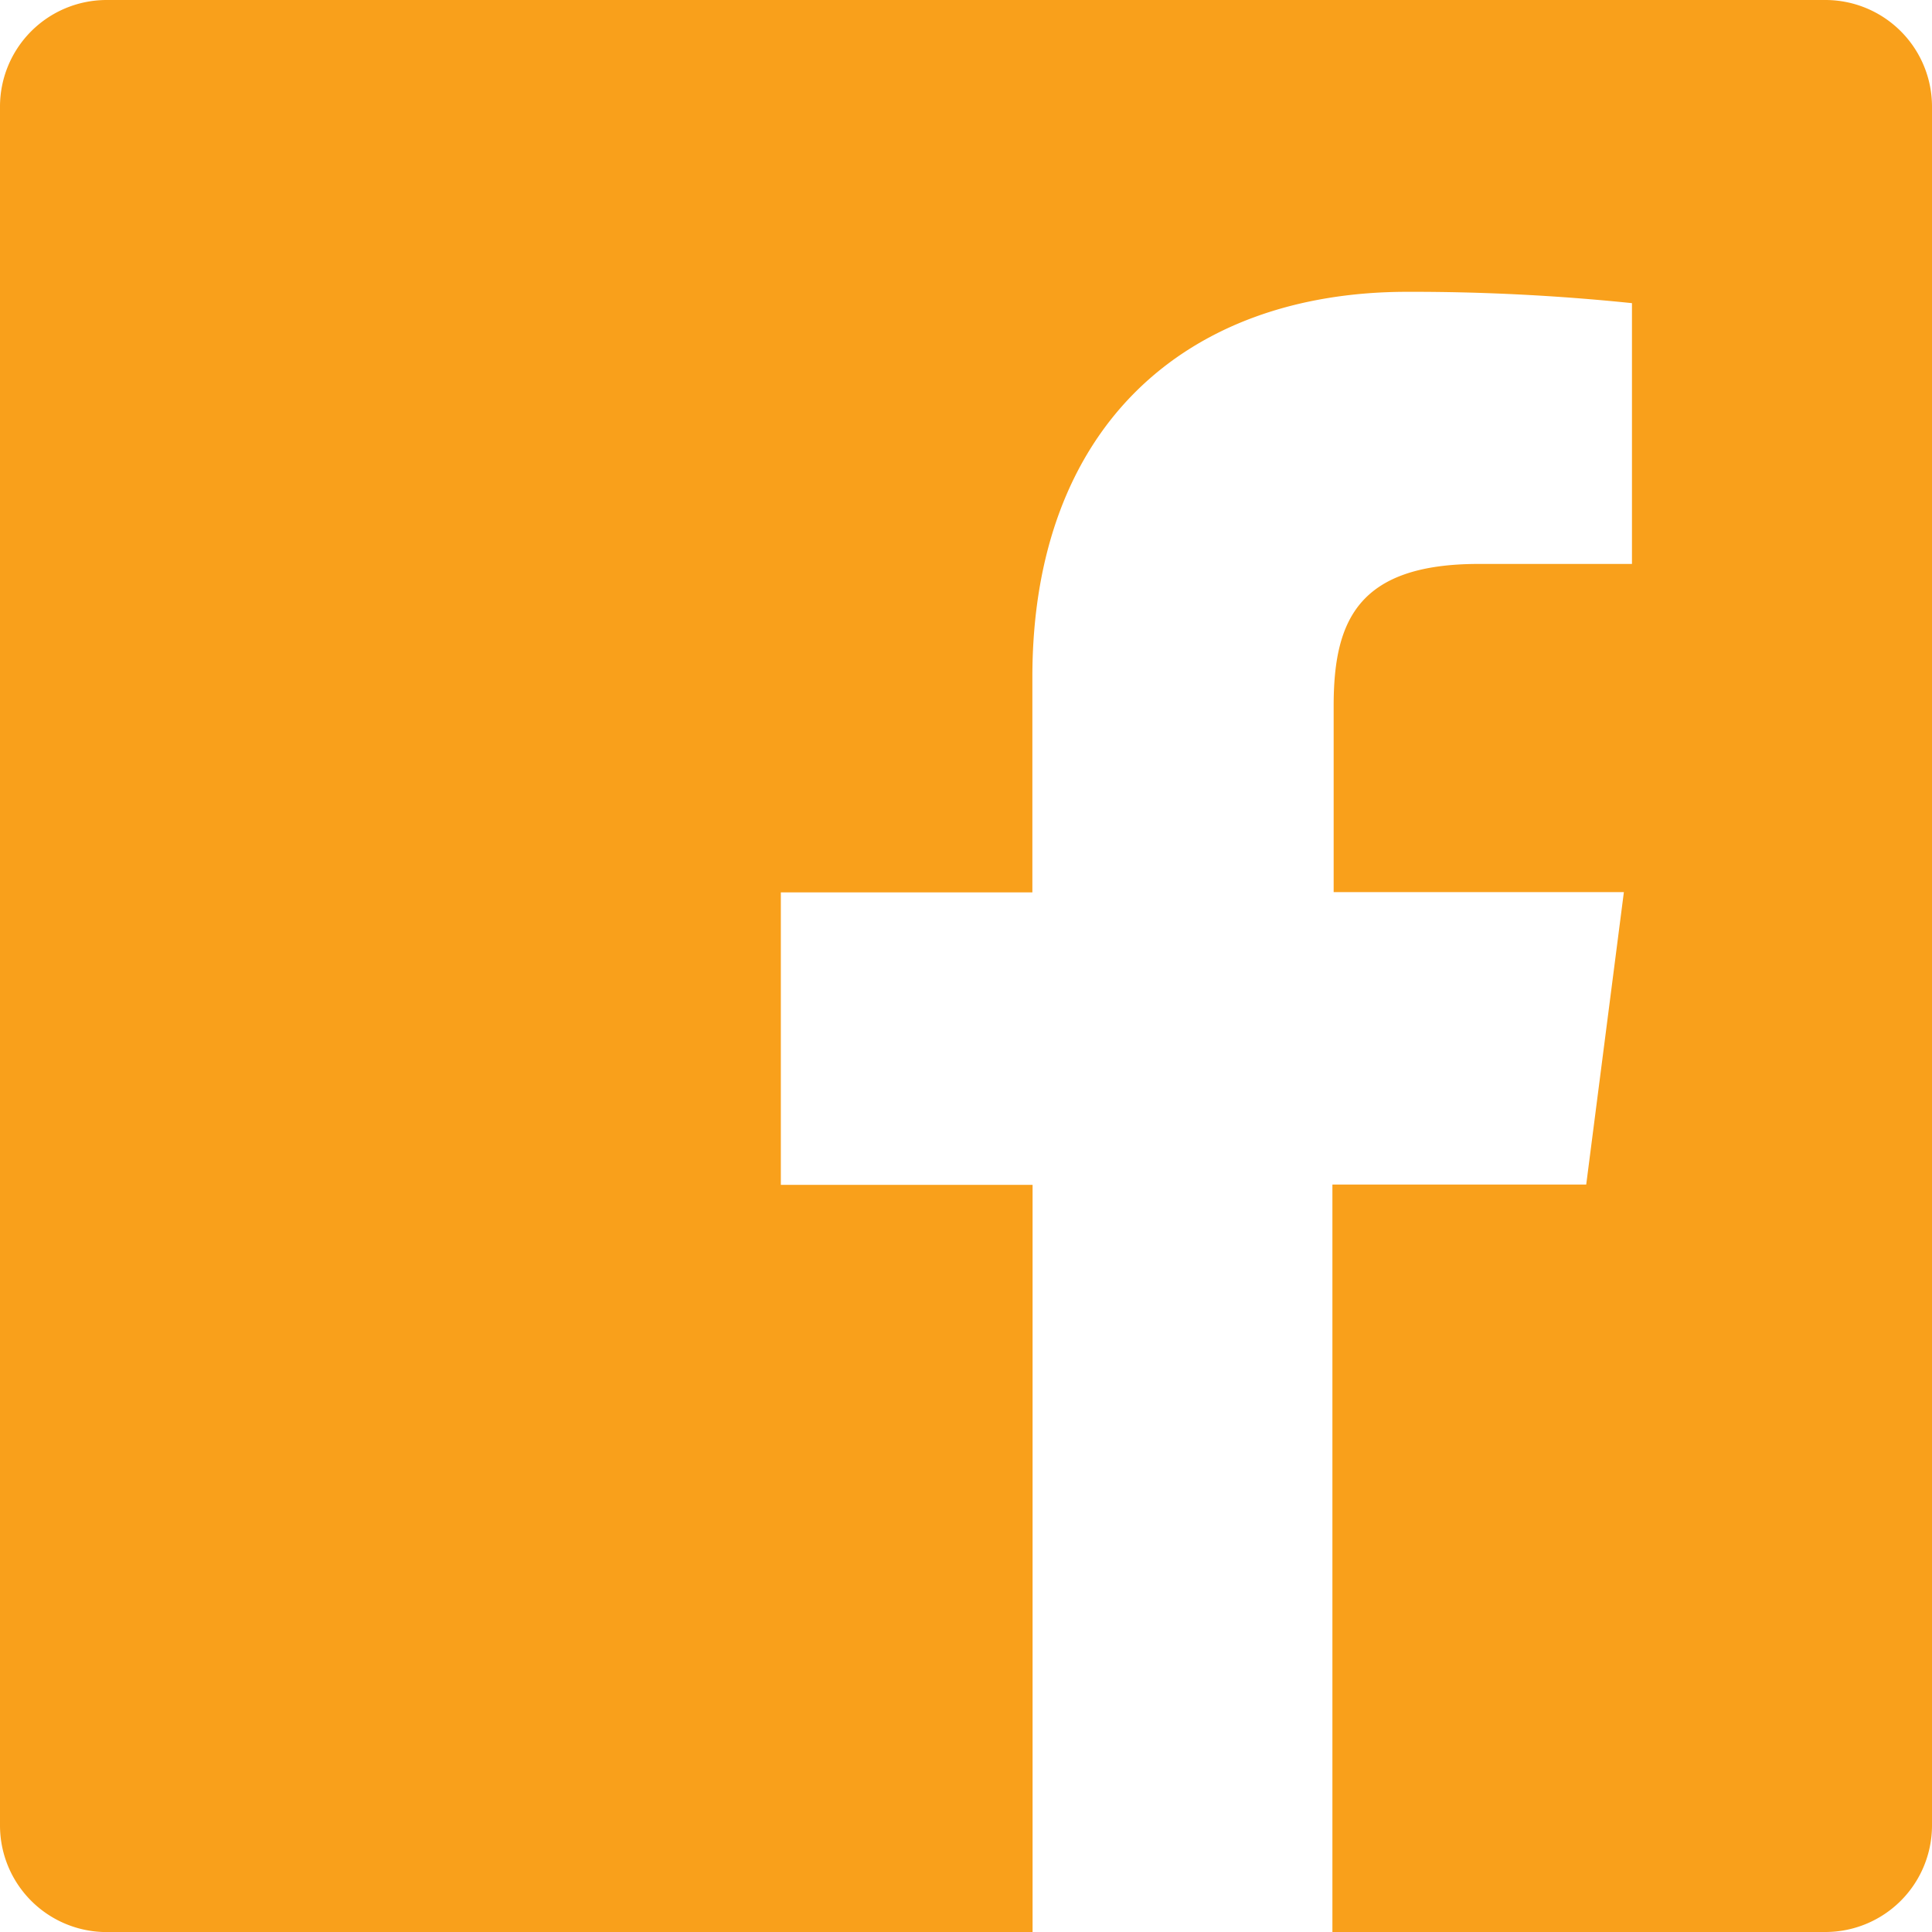 <svg xmlns="http://www.w3.org/2000/svg" width="27.959" height="27.959" viewBox="0 0 27.959 27.959"><defs><style>.a{fill:#f9a01b;}</style></defs><path class="a" d="M26.417,0H1.543A1.543,1.543,0,0,0,0,1.543V26.417a1.543,1.543,0,0,0,1.543,1.543h13.4V17.147H11.3V12.914h3.64V9.8c0-3.611,2.208-5.577,5.428-5.577a30.948,30.948,0,0,1,3.249.164V8.161H21.4c-1.755,0-2.1.829-2.1,2.054v2.695H23.5l-.545,4.232H19.282V27.959h7.134a1.543,1.543,0,0,0,1.543-1.543V1.543A1.543,1.543,0,0,0,26.417,0Z" transform="translate(0 0)"/></svg>